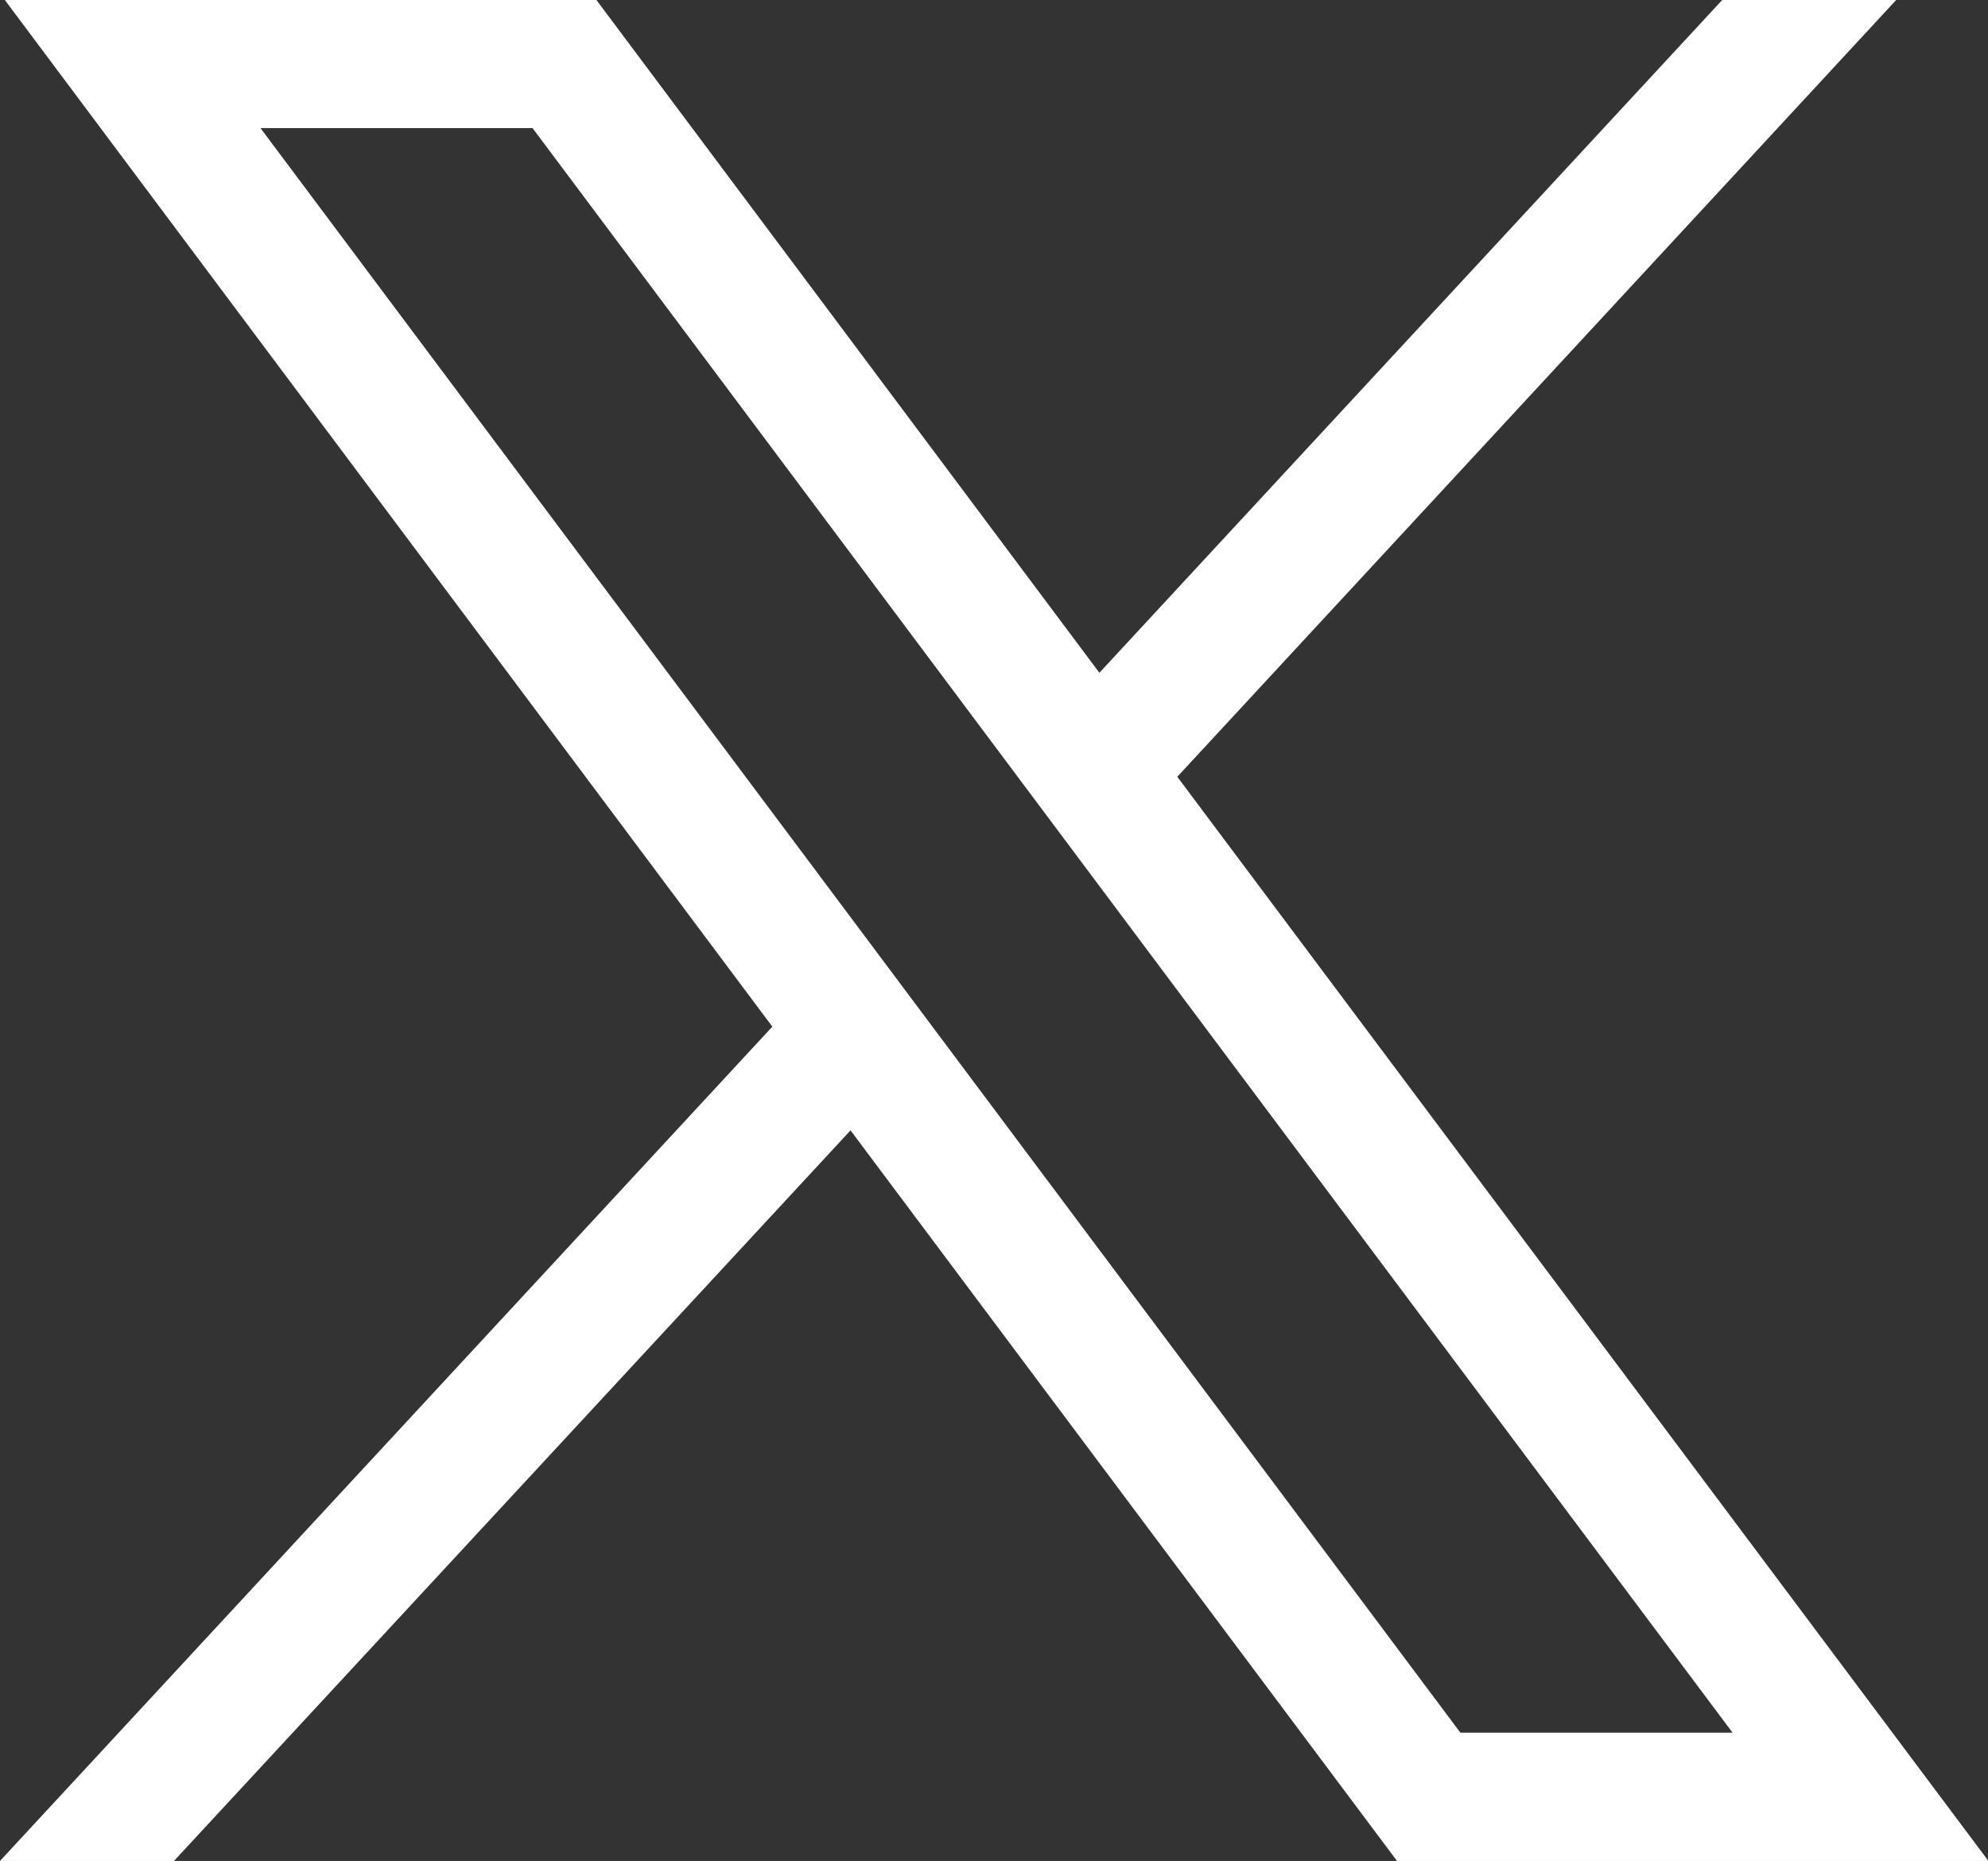 <svg xmlns="http://www.w3.org/2000/svg" width="20.569" height="19.252" viewBox="0 0 20.569 19.252">
  <rect x="0" y="0" width="20.569" height="19.252" fill="#333333" stroke="none"/>
  <path id="path1009" d="M6.34,21.9l7.941,10.621L6.29,41.152h1.8l7-7.558,5.655,7.559h6.119L18.471,29.936,25.909,21.9h-1.8l-6.444,6.96L12.461,21.9Zm2.645,1.325H11.8l12.416,16.6H21.4Z" transform="translate(-6.29 -21.9)" fill="#fff"/>
</svg>

